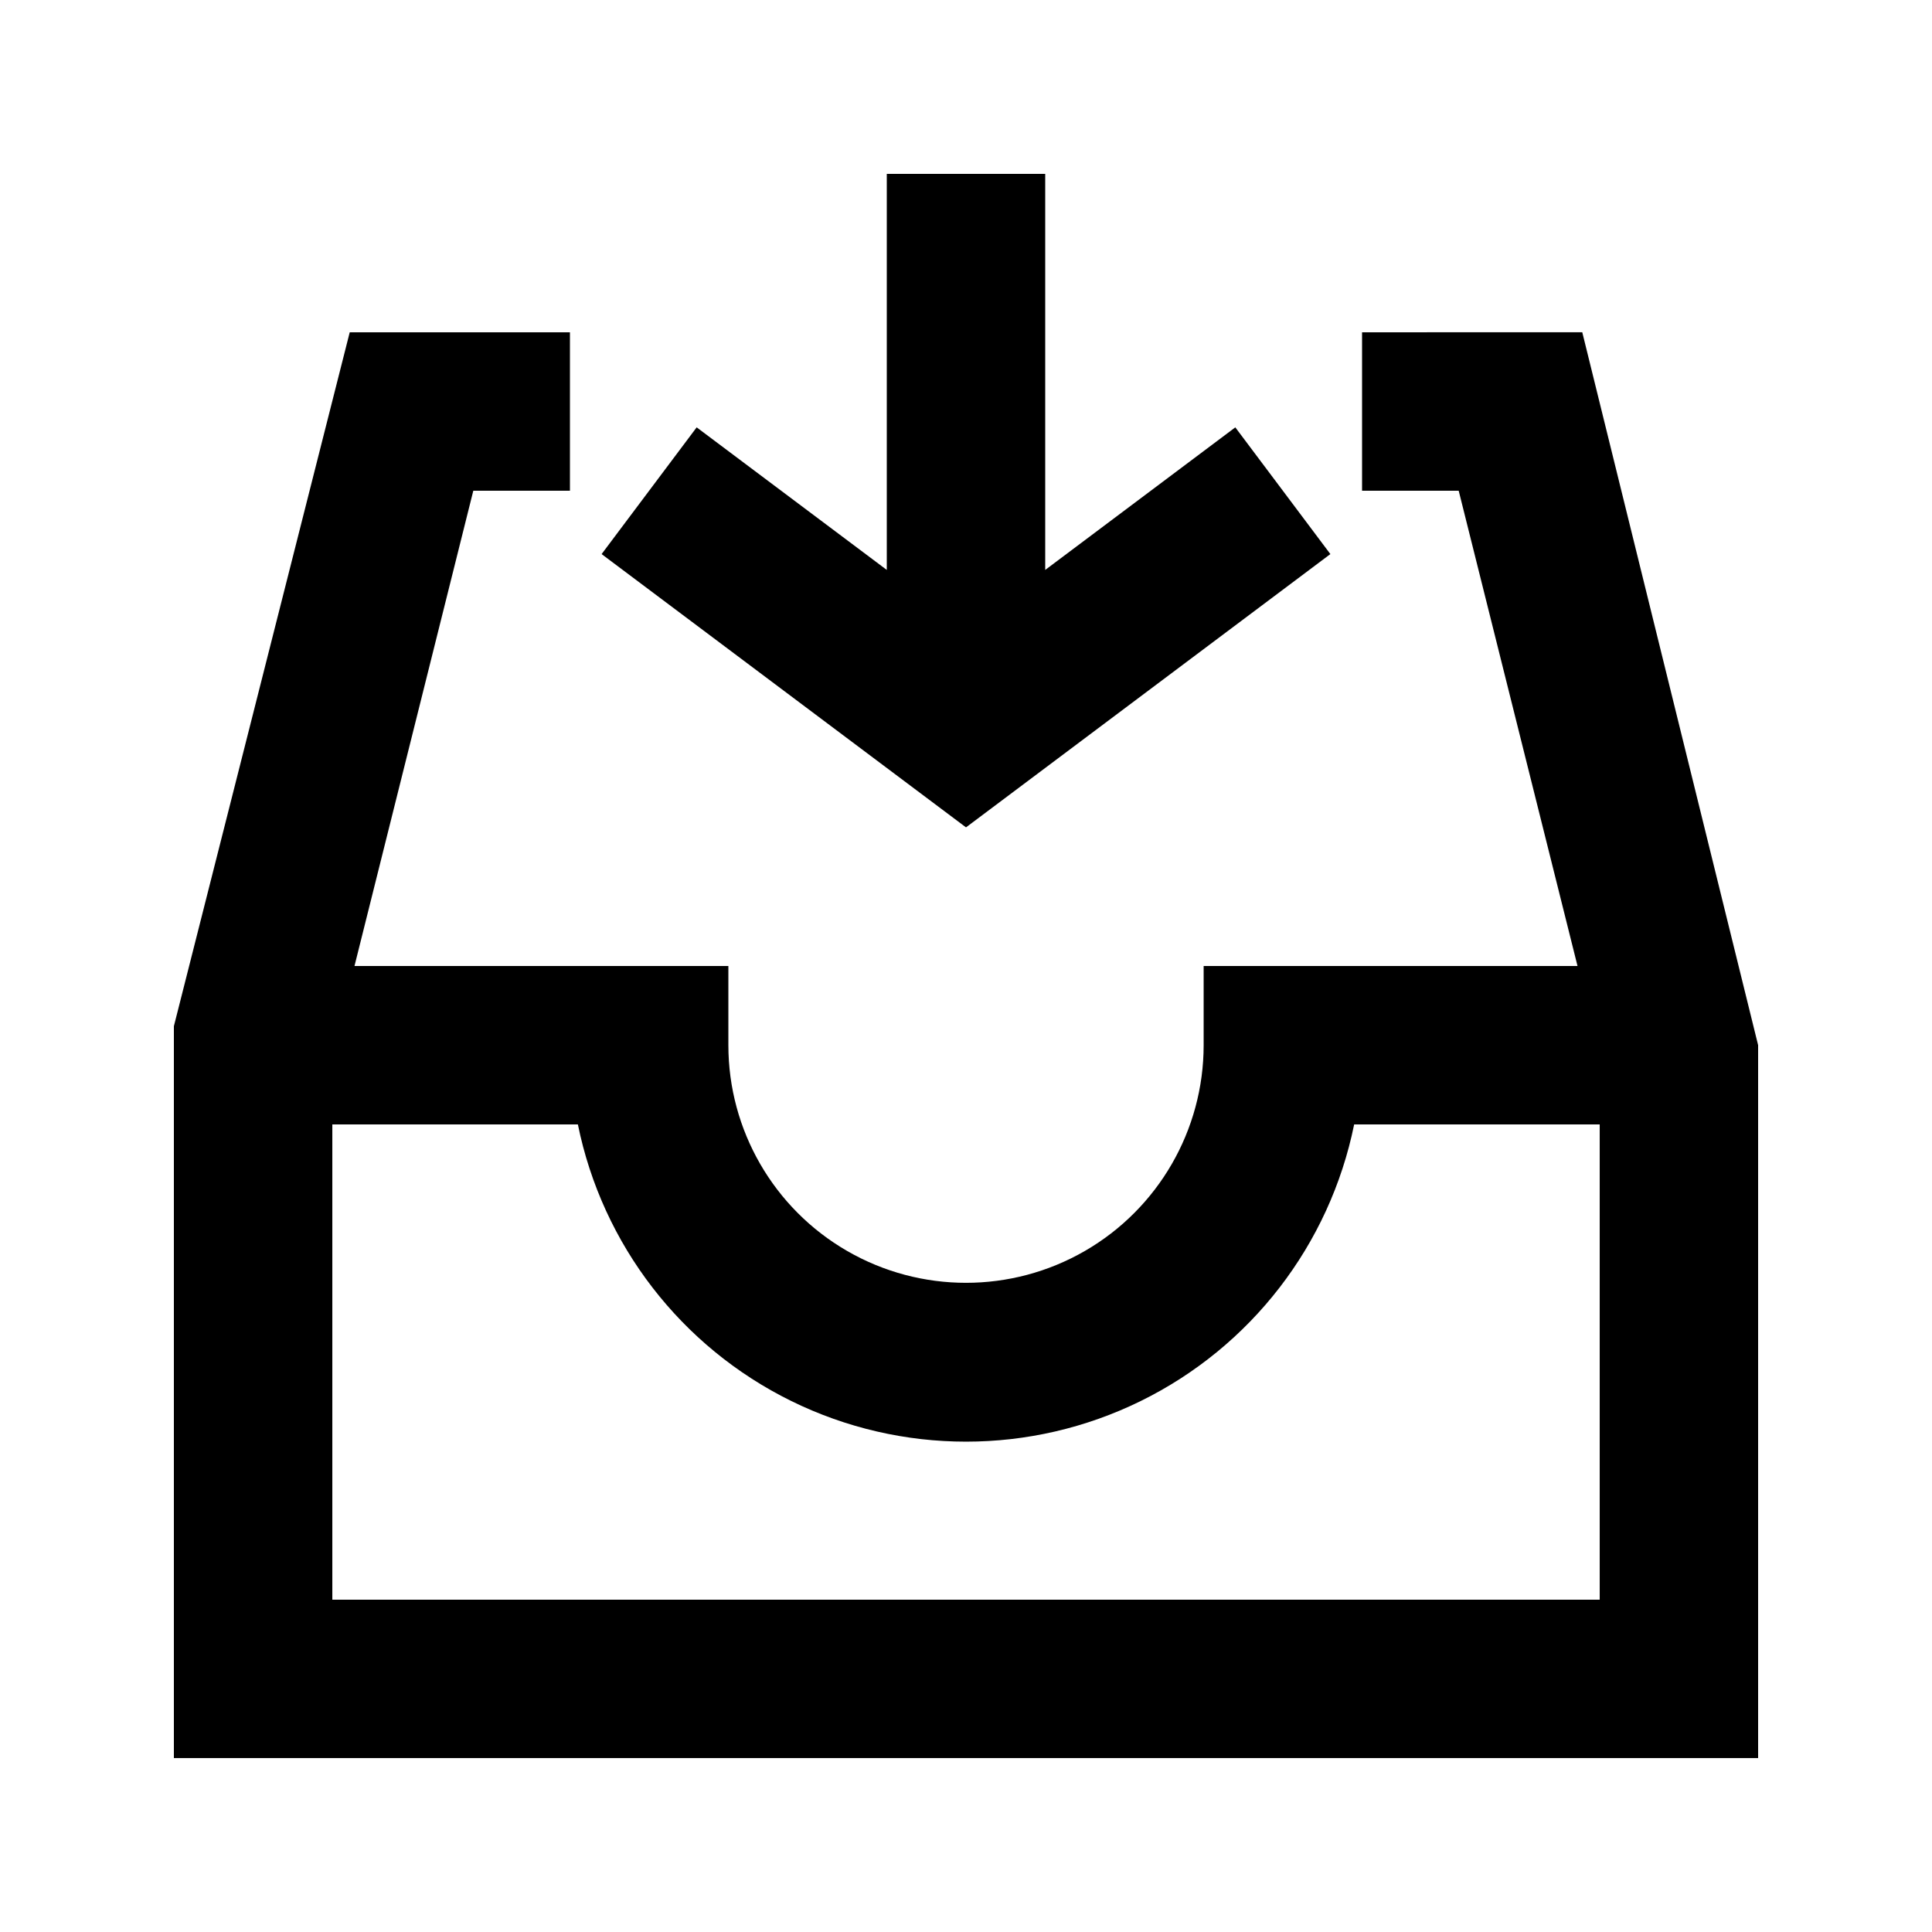 <?xml version="1.0" encoding="UTF-8"?>
<!-- Uploaded to: SVG Repo, www.svgrepo.com, Generator: SVG Repo Mixer Tools -->
<svg fill="#000000" width="800px" height="800px" version="1.1" viewBox="144 144 512 512" xmlns="http://www.w3.org/2000/svg">
 <g>
  <path d="m400 363.26 96.562-72.422-25.191-33.586-50.379 37.785v-104.96h-41.984v104.96l-50.383-37.785-25.191 33.586z"/>
  <path d="m504.96 232.06v41.984h25.609l31.488 125.95h-99.078v20.992c0 22.496-12.004 43.289-31.488 54.539-19.488 11.246-43.492 11.246-62.977 0-19.484-11.25-31.488-32.043-31.488-54.539v-20.992h-99.082l31.488-125.95h25.609v-41.984h-58.359l-46.602 183.89v193.96h419.84v-188.93l-46.602-188.93zm-272.89 335.87v-125.95h65.074c6.477 31.879 27.367 58.957 56.562 73.309 29.199 14.352 63.398 14.352 92.598 0 29.195-14.352 50.09-41.43 56.562-73.309h65.074v125.95z"/>
 </g>
</svg>